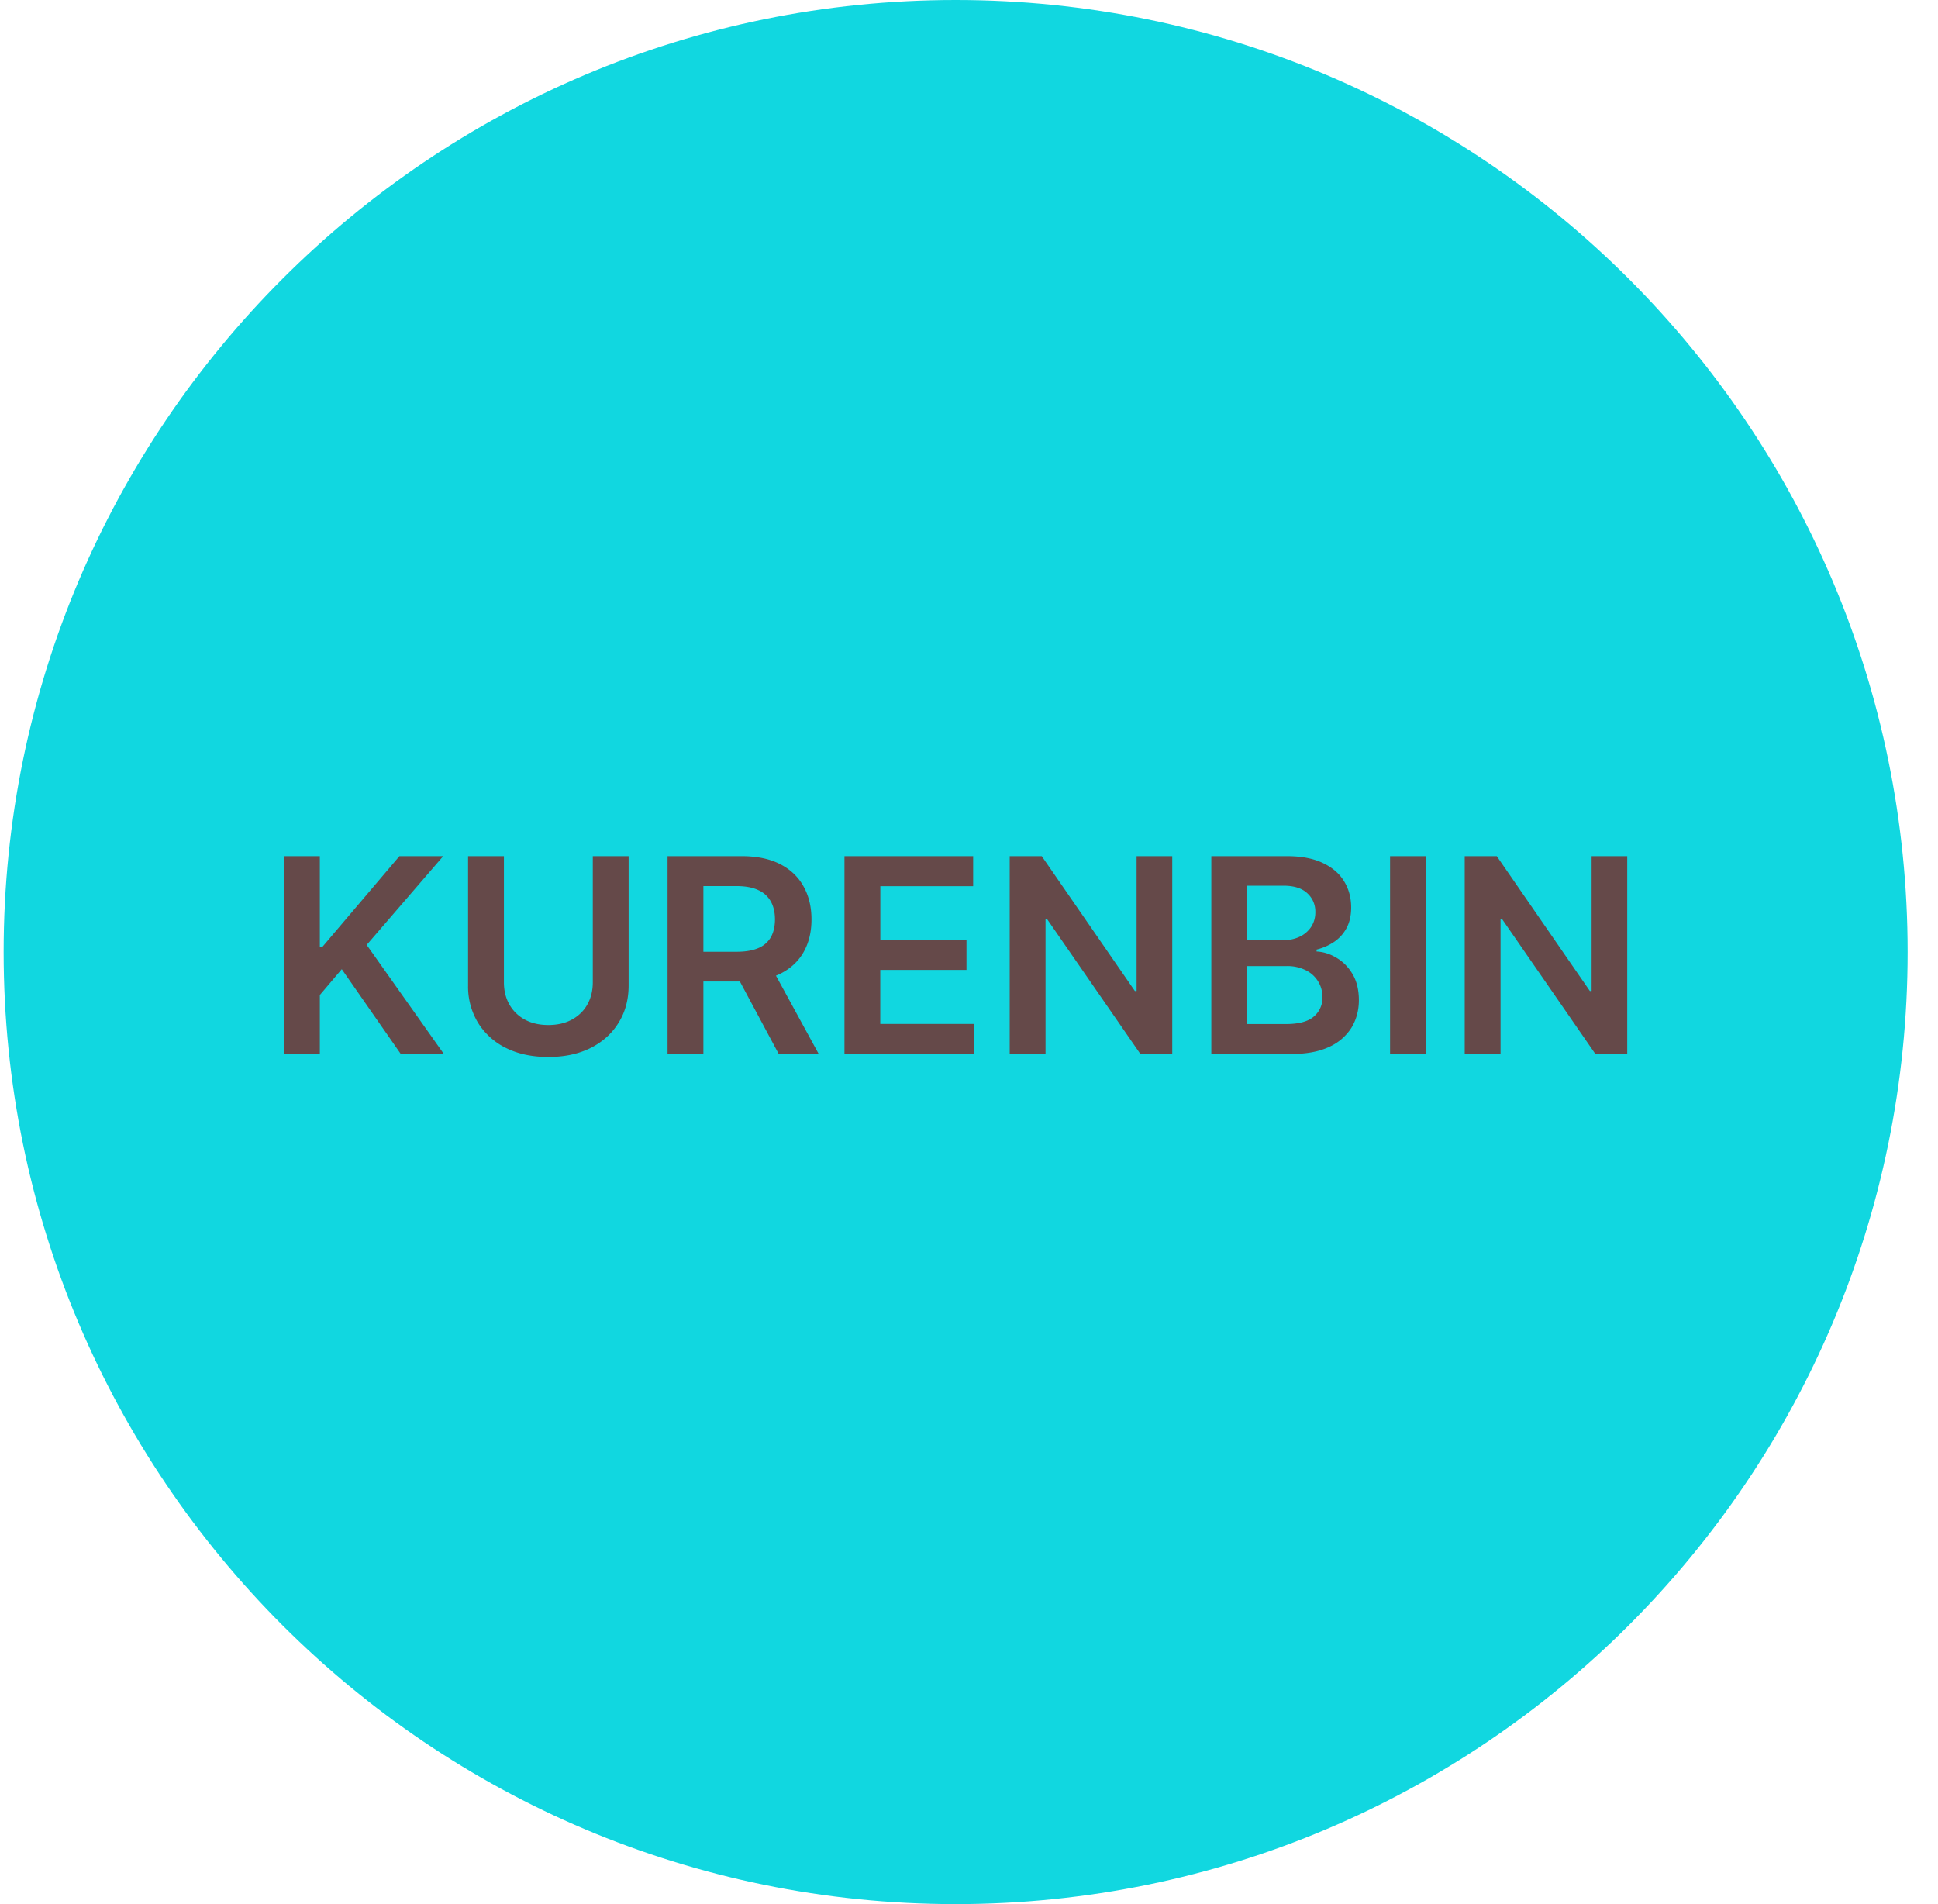 <svg xmlns="http://www.w3.org/2000/svg" width="57" height="56" fill="none" viewBox="0 0 57 56"><g clip-path="url(#a)"><path fill="#11d7e0" d="M56.107 28c0-15.464-12.536-28-28-28s-28 12.536-28 28 12.536 28 28 28 28-12.536 28-28"/><path fill="#654949" d="M47.86 25.18v5.818h-.937l-2.741-3.963h-.048v3.963H43.08V25.18h.943l2.738 3.966h.051V25.18zM41.938 25.18v5.818h-1.054V25.18zM35.627 30.998V25.18h2.227q.63 0 1.048.199.42.196.628.537.21.34.21.772 0 .356-.136.608-.136.25-.367.406a1.6 1.6 0 0 1-.514.225v.057q.309.016.594.19.286.171.469.483.18.312.181.756 0 .451-.218.812a1.5 1.5 0 0 1-.66.566q-.44.207-1.107.207zm1.053-.88h1.134q.574 0 .827-.22a.72.72 0 0 0 .255-.568.87.87 0 0 0-.491-.795 1.2 1.2 0 0 0-.563-.122H36.68zm0-2.464h1.043q.273 0 .492-.1a.83.83 0 0 0 .343-.286.77.77 0 0 0 .128-.443.72.72 0 0 0-.239-.557q-.235-.219-.701-.219H36.68zM34.478 25.18v5.818h-.937l-2.742-3.963h-.048v3.963h-1.054V25.18h.943l2.739 3.966h.05V25.18zM24.837 30.998V25.18h3.785v.883h-2.73v1.58h2.534v.883H25.89v1.588h2.753v.884zM19.634 30.998V25.18h2.182q.67 0 1.125.233.457.233.69.653.236.418.236.975 0 .56-.238.971-.237.41-.696.634-.46.22-1.131.221h-1.554v-.875h1.412q.392 0 .642-.108a.76.76 0 0 0 .37-.32q.12-.214.121-.523 0-.31-.122-.529a.78.78 0 0 0-.372-.335q-.25-.117-.645-.117h-.966v4.938zm3.006-2.637 1.44 2.637h-1.176L21.49 28.36zM17.435 25.18h1.054v3.8q0 .627-.296 1.1-.293.475-.824.742-.531.264-1.241.264-.713 0-1.244-.264a2 2 0 0 1-.824-.742 2.05 2.05 0 0 1-.293-1.1v-3.8h1.054v3.713q0 .363.16.648.161.284.454.445.293.16.693.16t.693-.16q.296-.161.455-.445t.159-.648zM8.353 30.998V25.18h1.054v2.673h.071l2.27-2.673h1.287l-2.25 2.61 2.27 3.208h-1.267l-1.736-2.494-.645.76v1.734z"/></g><defs><clipPath id="a"><path fill="#fff" d="M.107 0h56v56h-56z"/></clipPath></defs></svg>